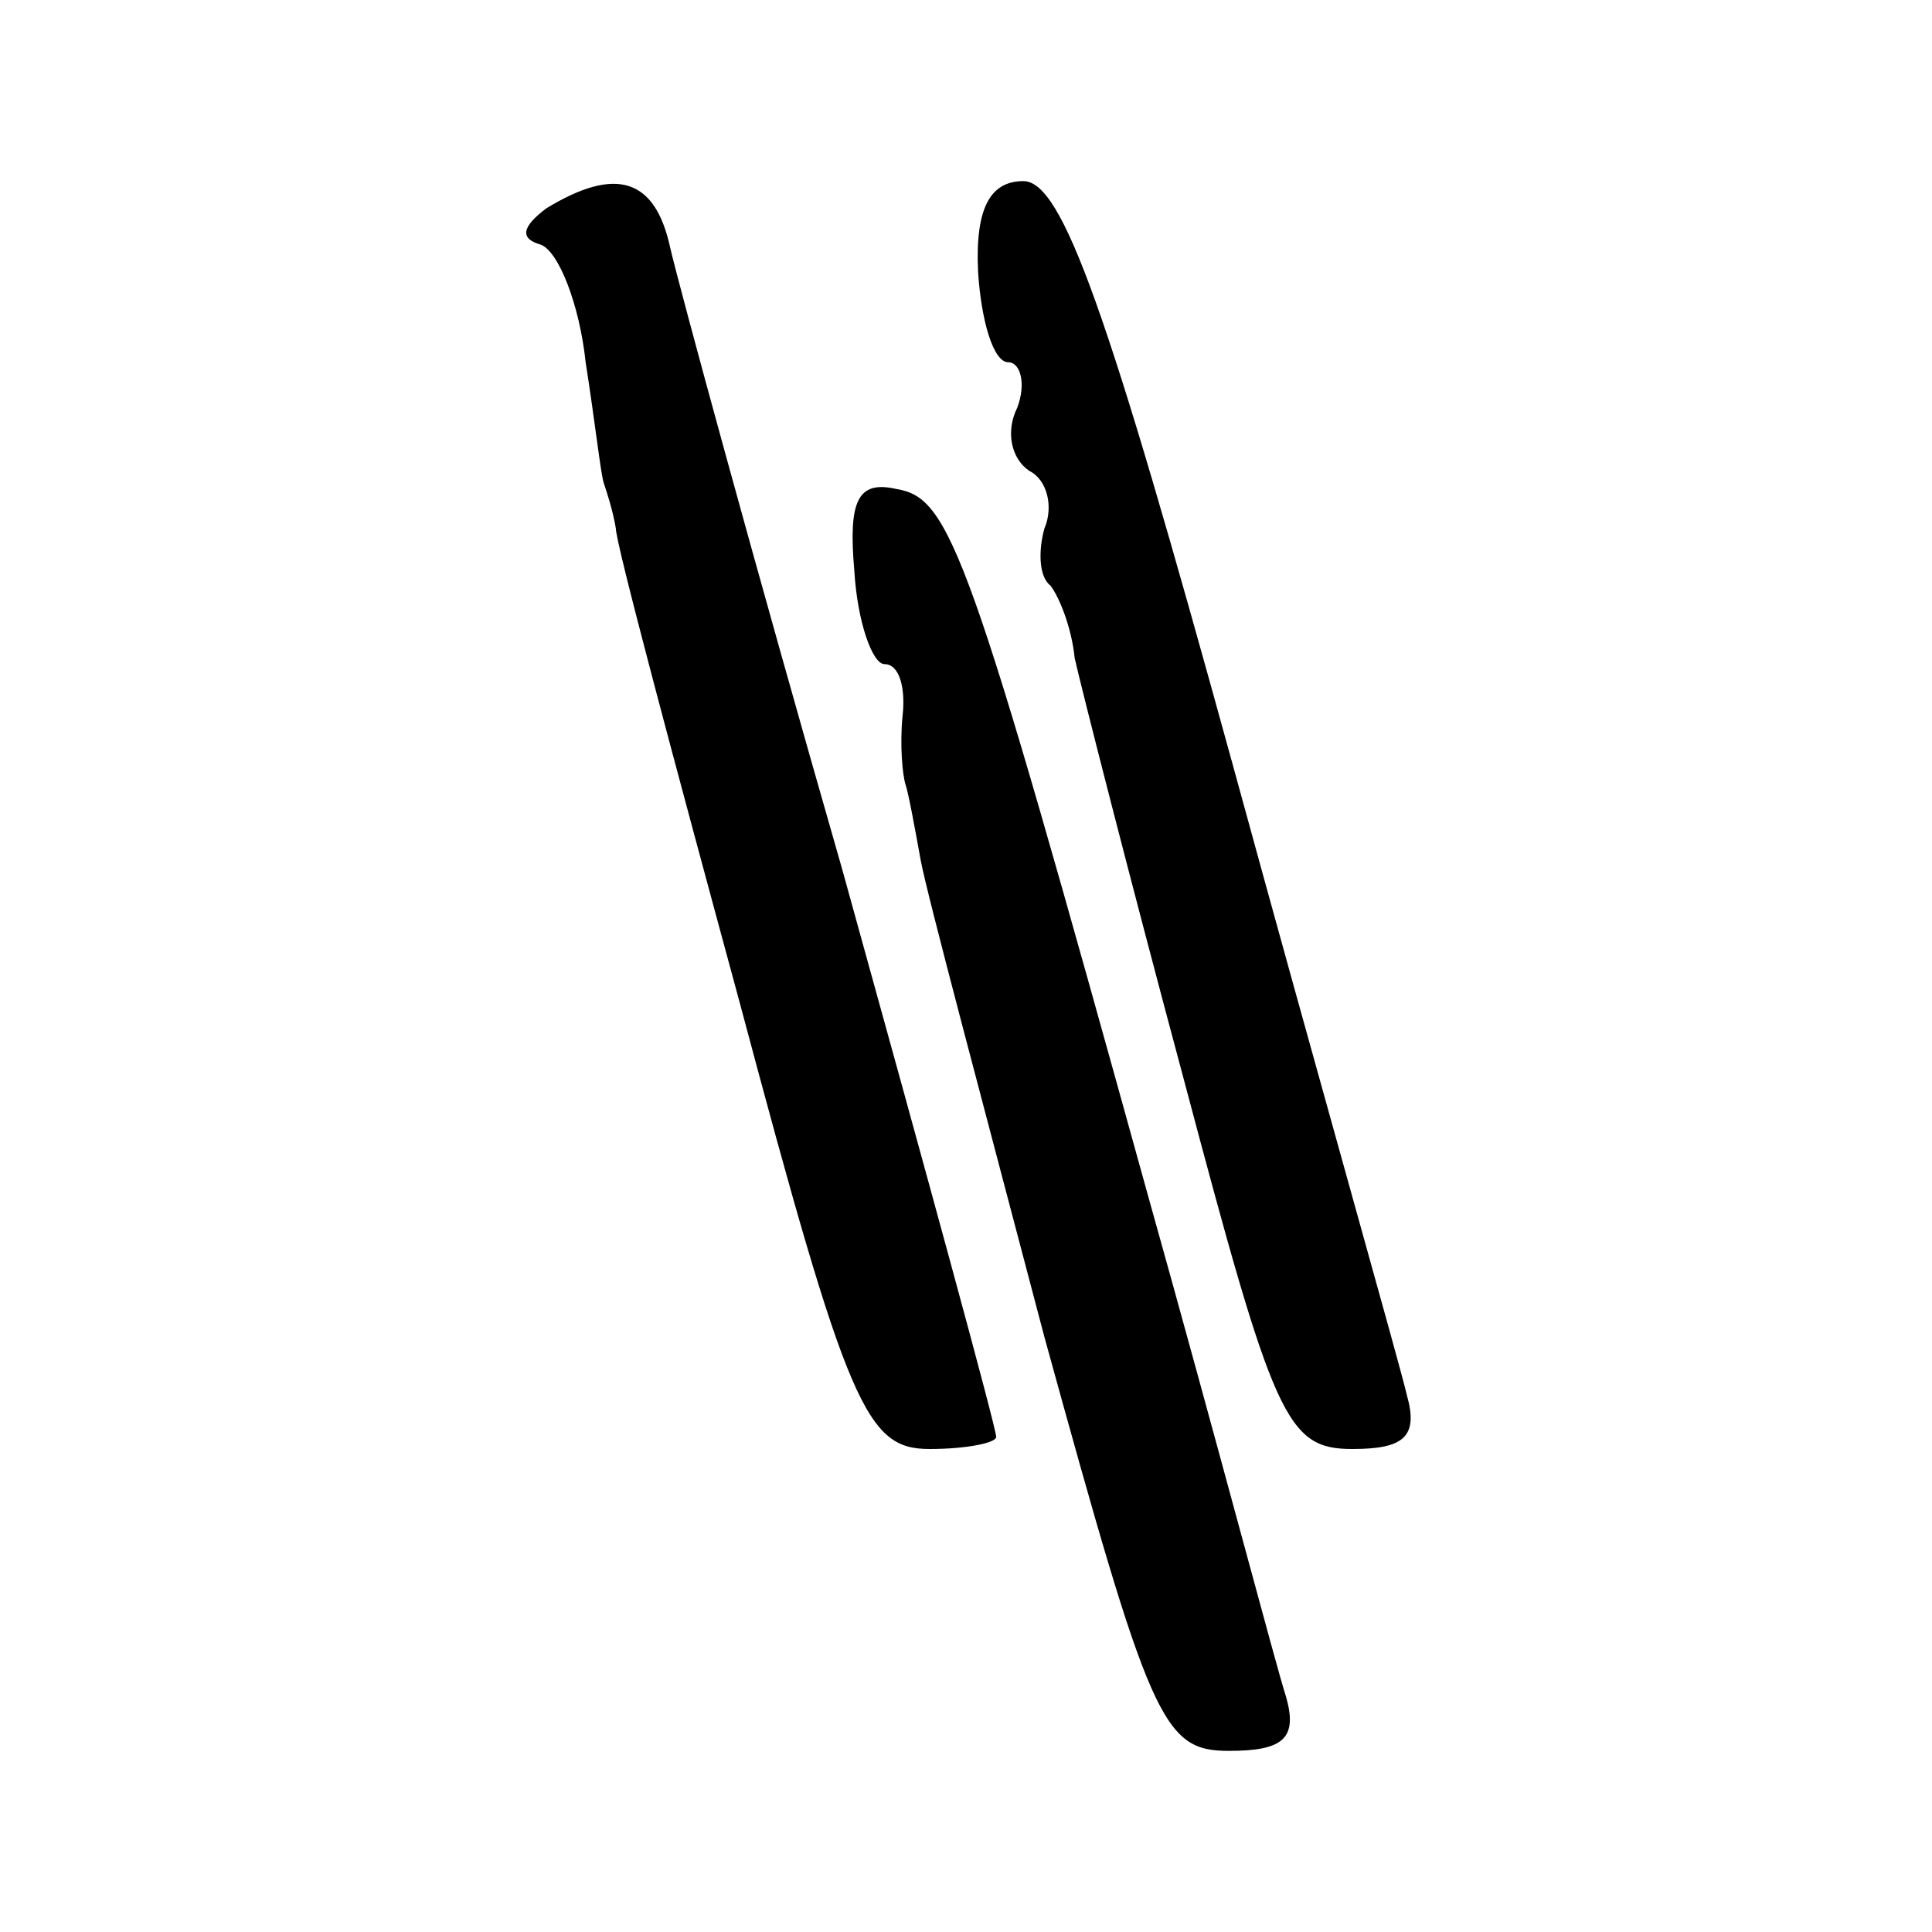 <?xml version="1.0" standalone="no"?>
<!DOCTYPE svg PUBLIC "-//W3C//DTD SVG 20010904//EN"
 "http://www.w3.org/TR/2001/REC-SVG-20010904/DTD/svg10.dtd">
<svg version="1.0" xmlns="http://www.w3.org/2000/svg"
 width="64pt" height="64pt" viewBox="0 0 64 64"
 preserveAspectRatio="xMidYMid meet">
<g transform="translate(0,64) scale(0.1,-0.1)"
fill="#000000" stroke="none">
<path d="M181 571 c-8 -6 -9 -10 -2 -12 6 -2 13 -20 15 -39 3 -19 5 -37 6 -40
1 -3 3 -9 4 -15 0 -5 19 -76 41 -157 36 -135 42 -148 63 -148 12 0 22 2 22 4
0 3 -23 87 -51 188 -29 101 -54 193 -57 206 -5 23 -18 27 -41 13z"/>
<path d="M324 550 c1 -16 5 -30 10 -30 4 0 6 -7 3 -15 -4 -8 -2 -17 4 -21 6
-3 8 -12 5 -19 -2 -7 -2 -16 2 -19 3 -4 7 -14 8 -24 2 -9 18 -72 36 -139 30
-113 34 -123 56 -123 17 0 22 4 18 18 -2 9 -29 104 -58 210 -41 149 -56 192
-69 192 -11 0 -16 -9 -15 -30z"/>
<path d="M283 451 c1 -17 6 -31 10 -31 5 0 7 -8 6 -17 -1 -10 0 -20 1 -23 1
-3 3 -14 5 -25 2 -11 21 -82 41 -158 35 -127 39 -137 61 -137 18 0 23 4 19 18
-3 9 -23 85 -46 167 -59 213 -65 230 -83 233 -13 3 -16 -4 -14 -27z"/>
</g>
</svg>
